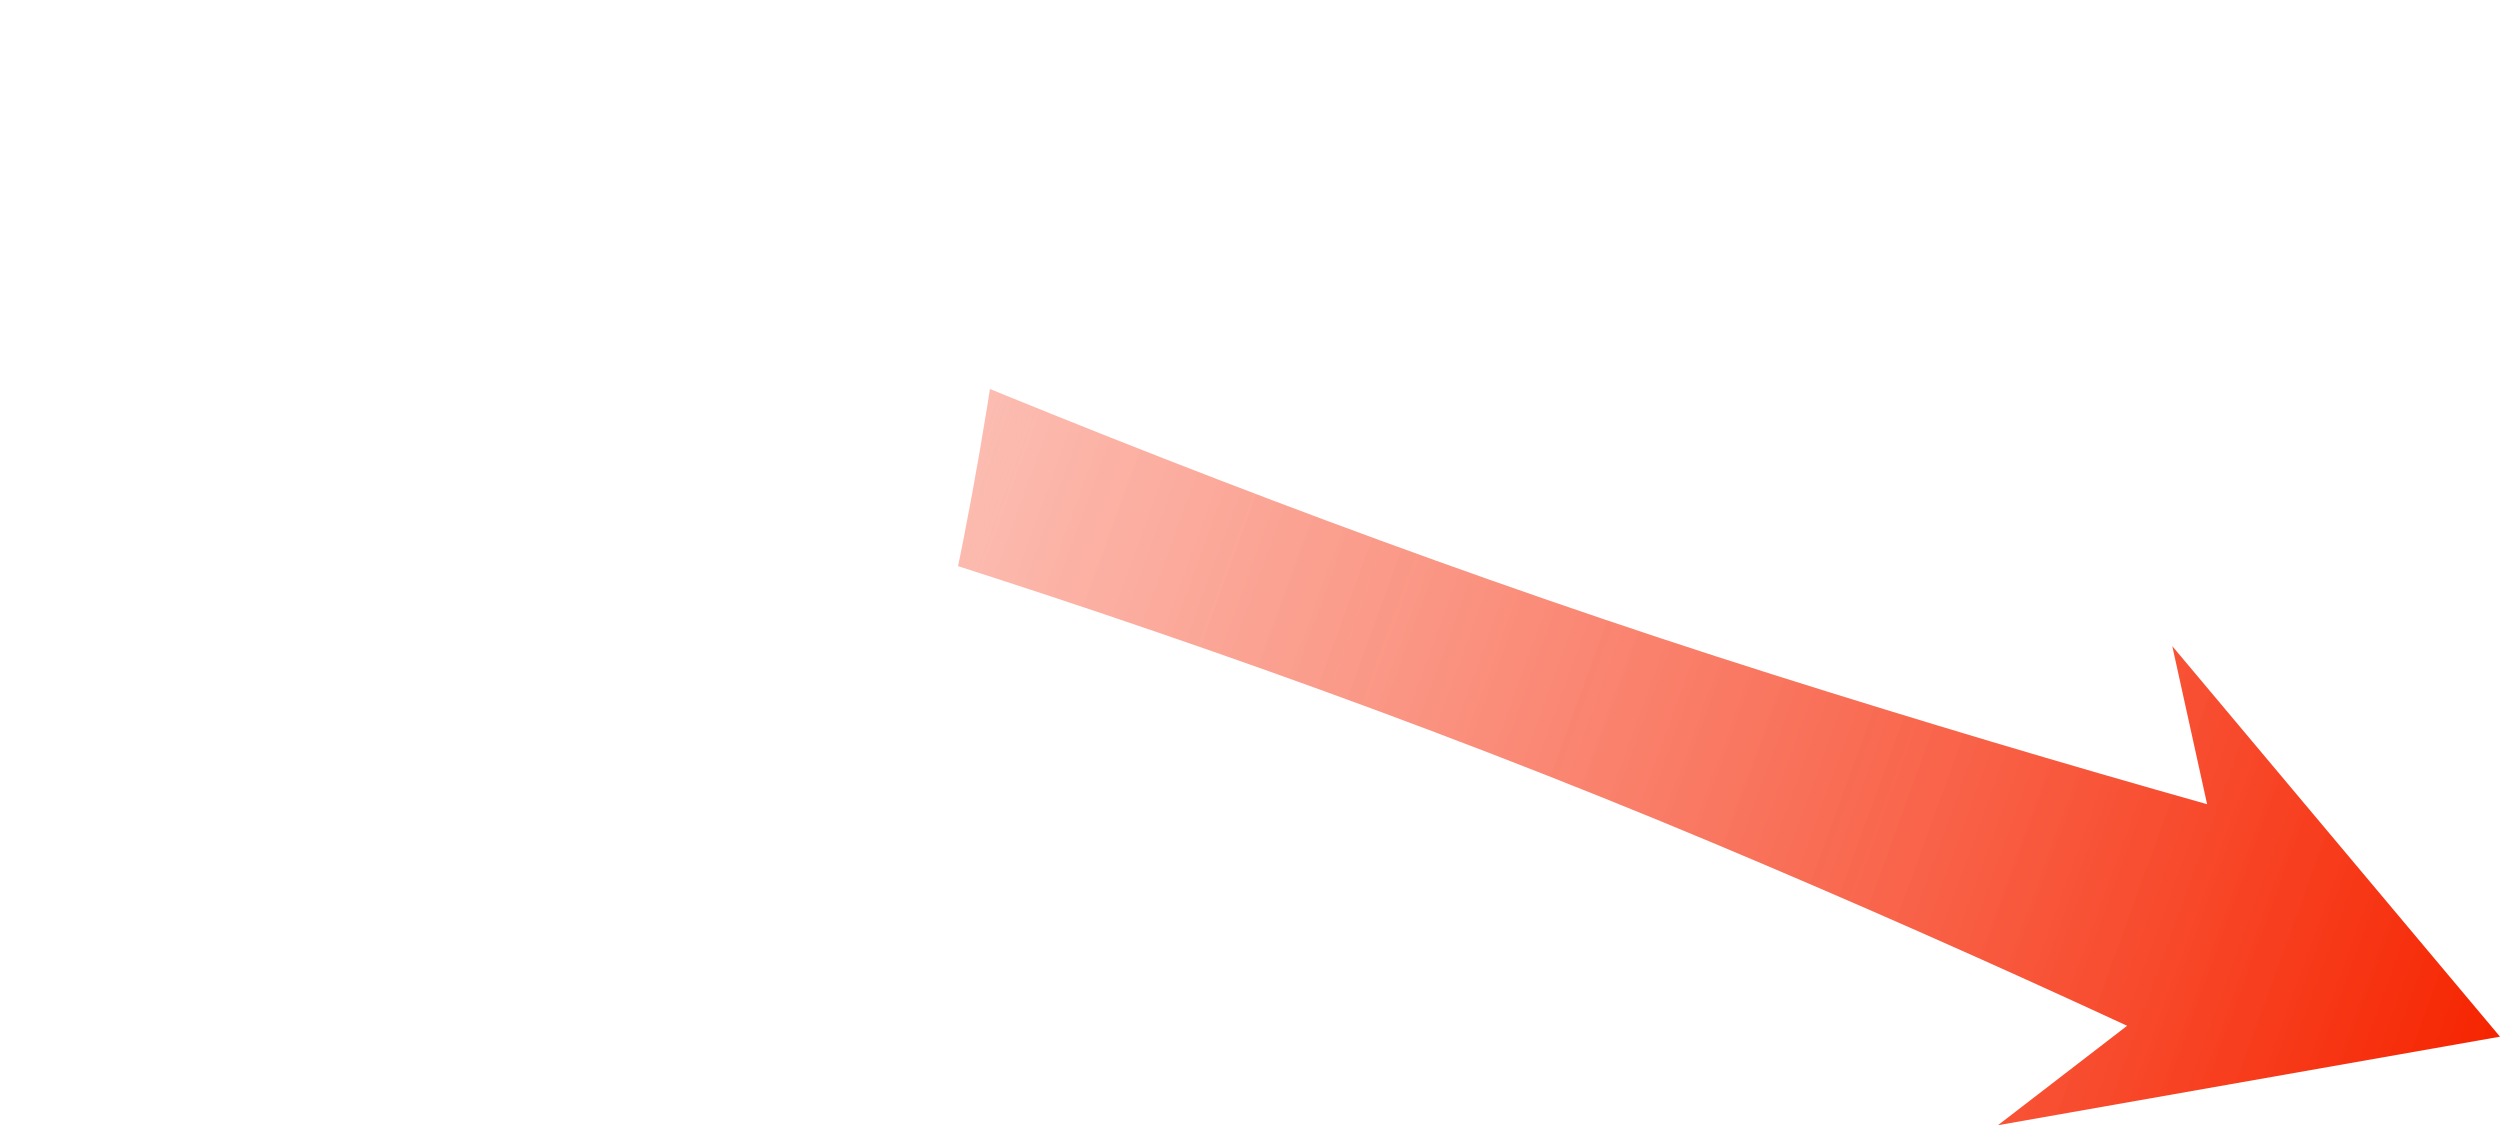 <?xml version="1.0" encoding="UTF-8"?><svg id="b" xmlns="http://www.w3.org/2000/svg" xmlns:xlink="http://www.w3.org/1999/xlink" viewBox="0 0 502.57 226.2"><defs><clipPath id="d"><path d="M207.42,0c-2.84,48.46-10.03,96.73-21.59,144.21-1.49,6.13-8.02,11.95-14.48,13.03-56.93,9.48-114.06,18.93-171.34,28.34v40.63H502.57V0H207.42Z" fill="none"/></clipPath><linearGradient id="e" x1="623.88" y1="-28.39" x2="1147.32" y2="-28.39" gradientTransform="translate(-585.27 -157.33) rotate(20)" gradientUnits="userSpaceOnUse"><stop offset="0" stop-color="#fba798" stop-opacity="0"/><stop offset=".39" stop-color="#fba798" stop-opacity=".8"/><stop offset="1" stop-color="#f62400"/></linearGradient></defs><g id="c"><g clip-path="url(#d)"><path d="M344.35,169.45c28.86,12.11,56.25,24.26,83.26,36.76-8.66,6.66-17.32,13.33-25.97,19.99,33.64-5.93,67.29-11.86,100.93-17.8l-65.88-78.51c2.33,10.59,4.67,21.19,7,31.78-28.62-8.06-57.65-16.7-87.05-25.99C233.63,96.84,123.19,46.72,21.39,0L0,58.76c106.99,28.21,224.8,60.55,344.35,110.69Z" fill="url(#e)"/></g></g></svg>